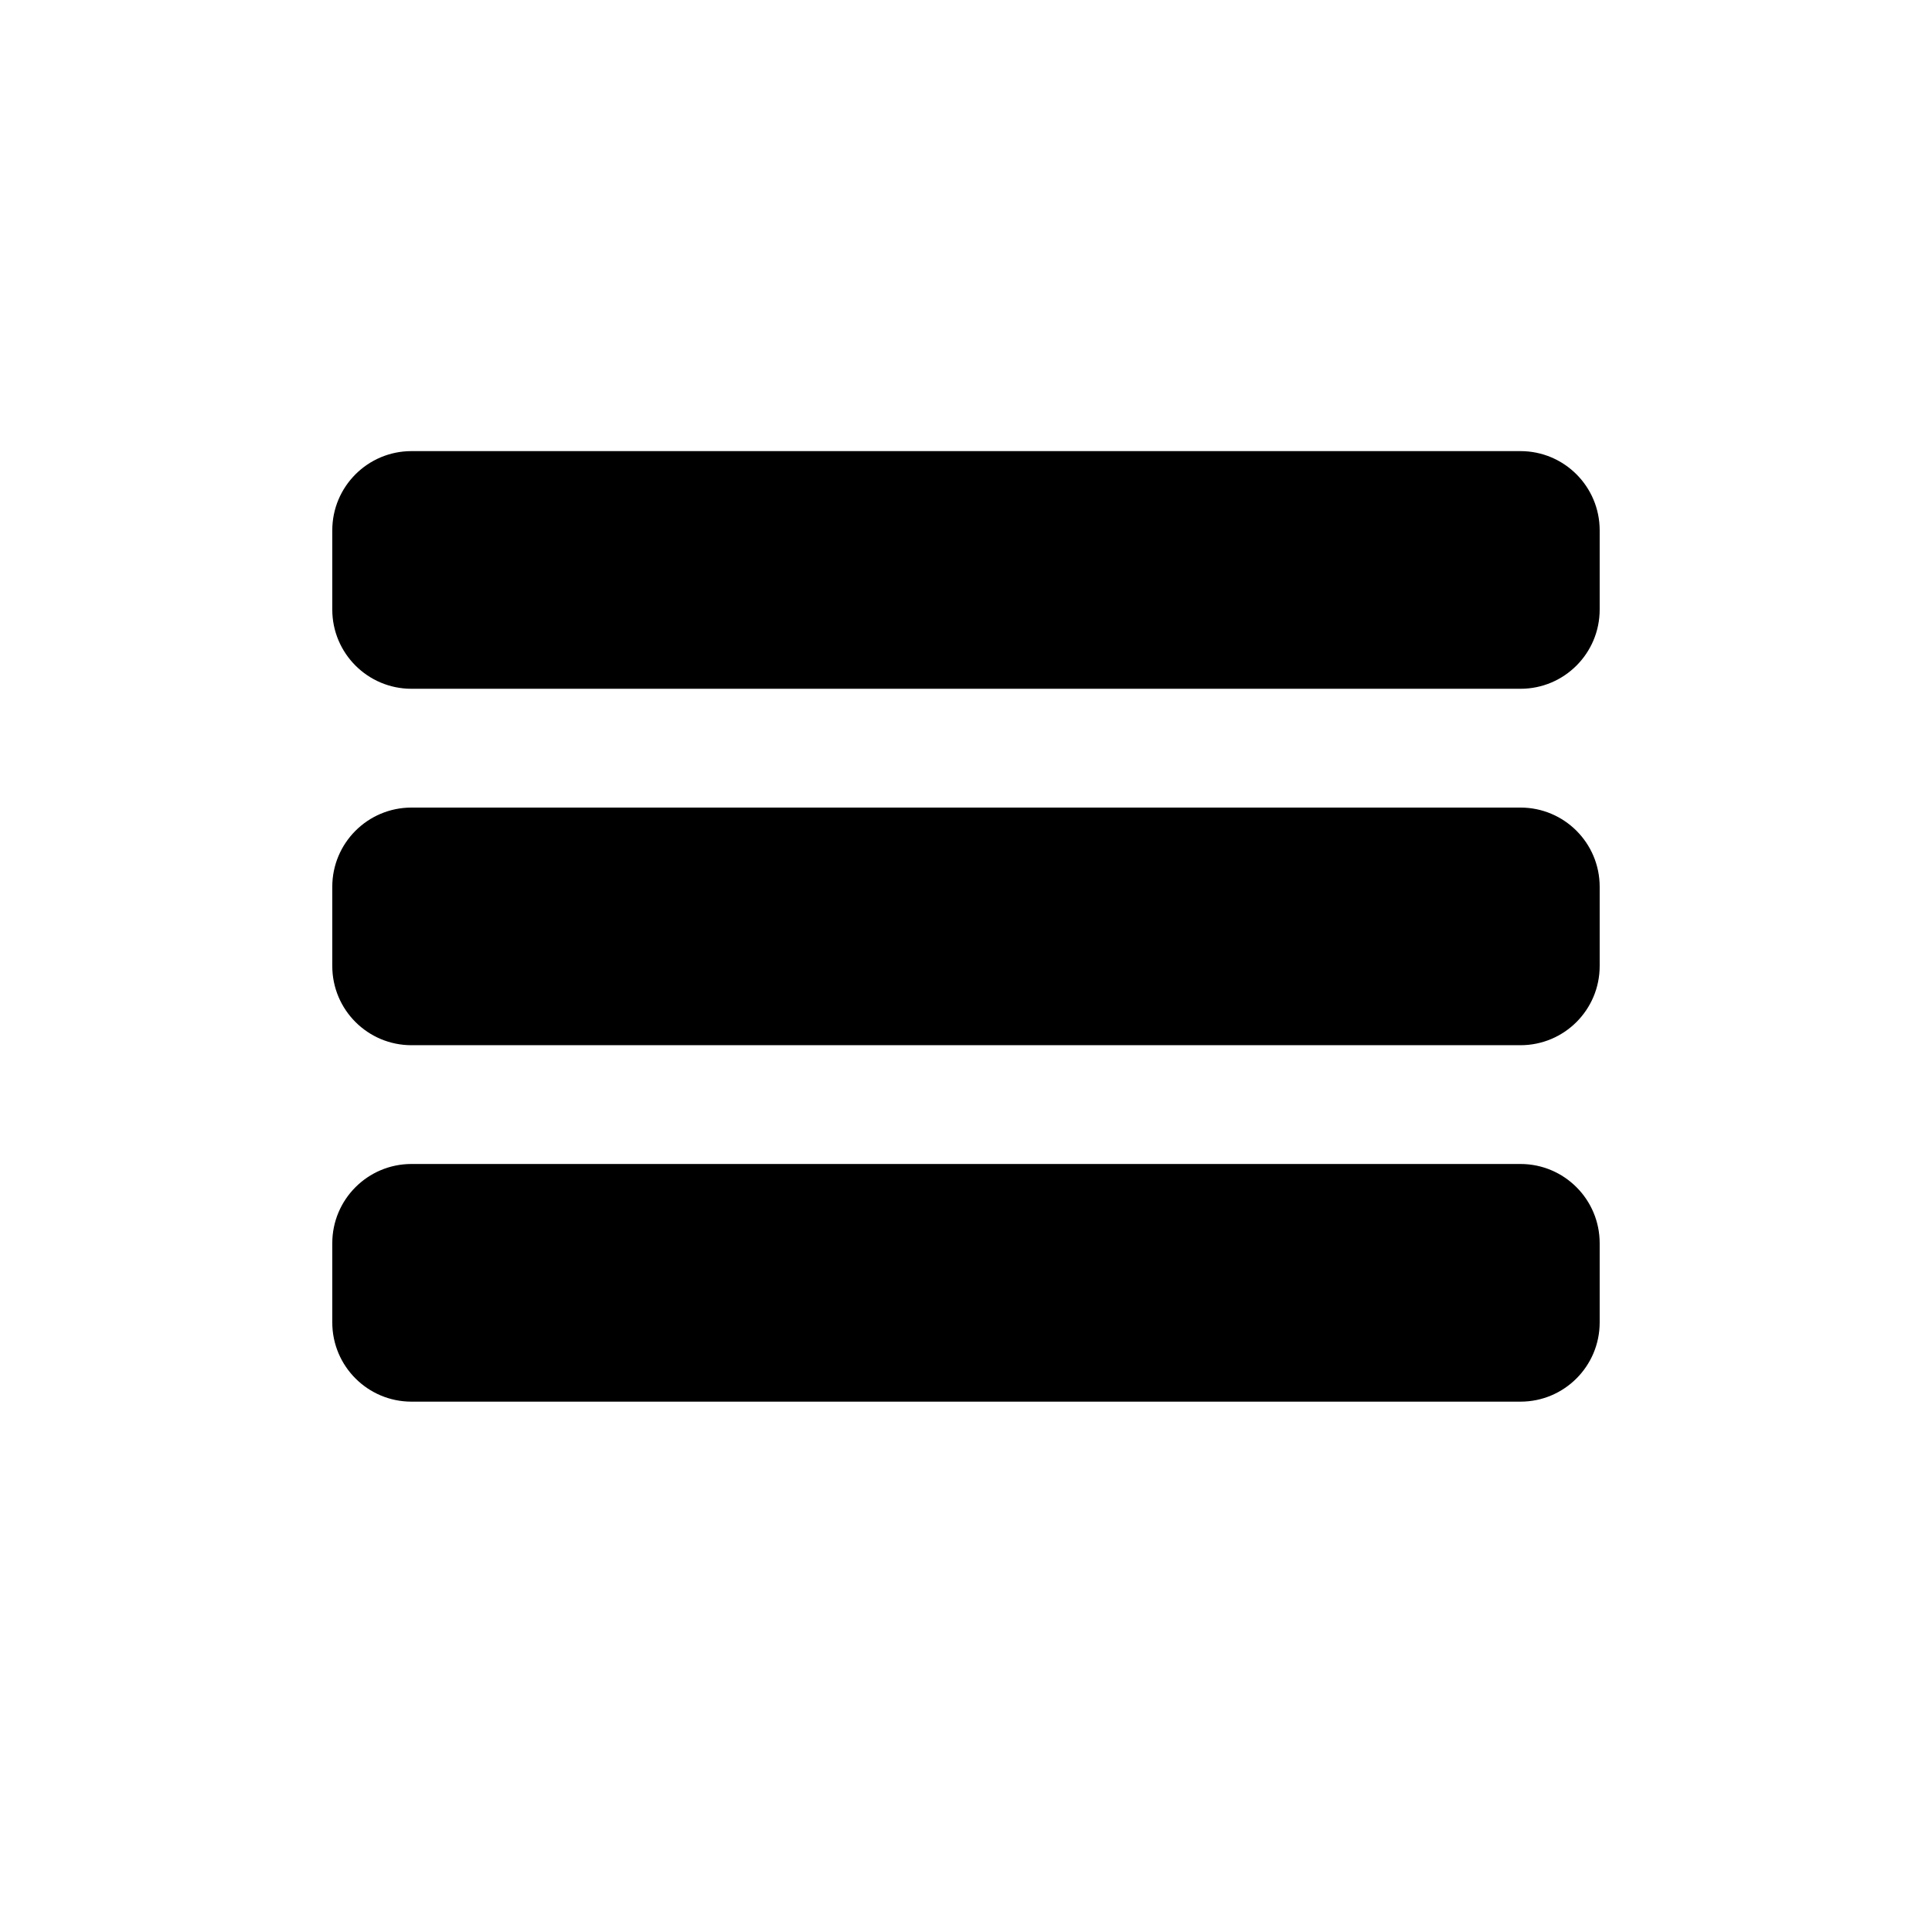 <?xml version="1.0" encoding="UTF-8"?>
<!-- Uploaded to: ICON Repo, www.iconrepo.com, Generator: ICON Repo Mixer Tools -->
<svg fill="#000000" width="800px" height="800px" version="1.1" viewBox="144 144 512 512" xmlns="http://www.w3.org/2000/svg">
 <path d="m253.05 263.55c-11.598 0-20.992 9.402-20.992 21v20.984c0 11.598 9.395 21 20.992 21h293.89c11.602 0 20.992-9.402 20.992-21v-20.984c0-11.598-9.391-21-20.992-21zm0 94.465c-11.598 0-20.992 9.395-20.992 20.992v20.992c0 11.605 9.395 20.992 20.992 20.992h293.89c11.602 0 20.992-9.387 20.992-20.992v-20.992c0-11.598-9.391-20.992-20.992-20.992zm0 94.453c-11.598 0-20.992 9.402-20.992 21.004v20.98c0 11.598 9.395 21 20.992 21h293.89c11.602 0 20.992-9.402 20.992-21v-20.98c0-11.602-9.391-21.004-20.992-21.004z" fill-rule="evenodd"/>
</svg>